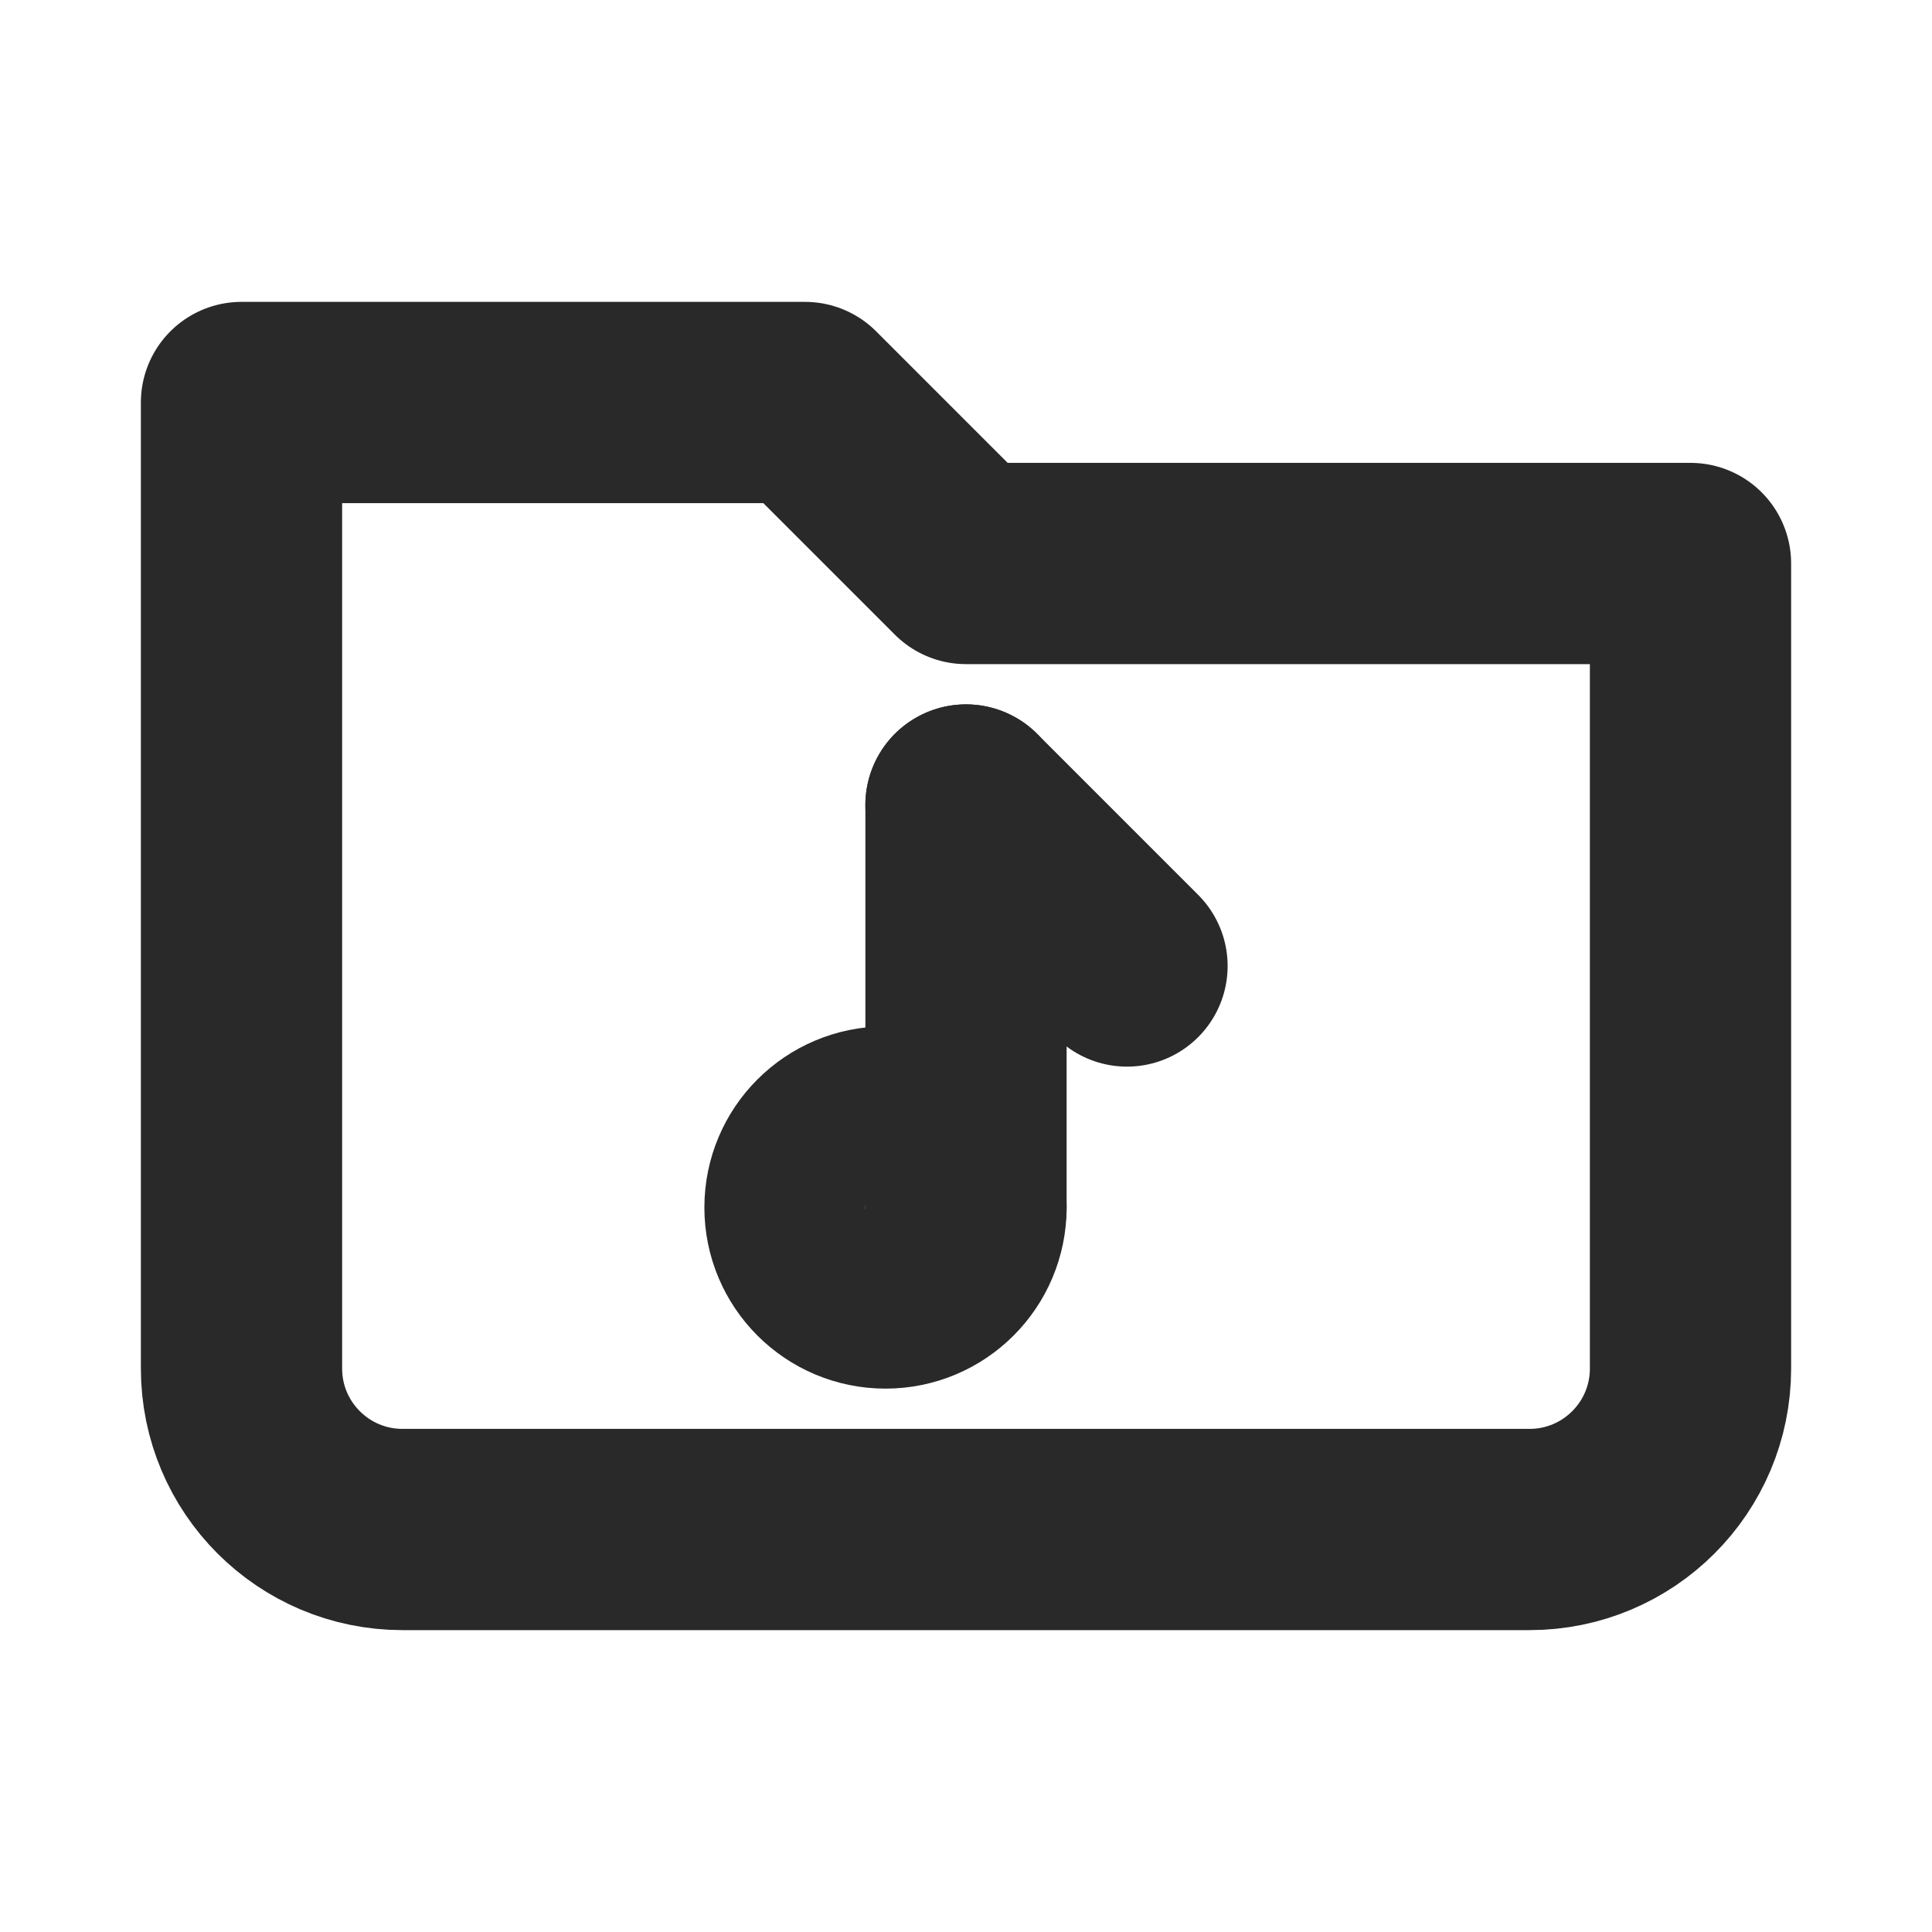 <?xml version="1.0" encoding="utf-8"?><!-- Скачано с сайта svg4.ru / Downloaded from svg4.ru -->
<svg width="800px" height="800px" viewBox="0 0 24 24" fill="none" xmlns="http://www.w3.org/2000/svg">
<g clip-path="url(#clip0_429_11047)">
<path d="M3 17V5H10L12 7H21V17C21 18.105 20.105 19 19 19H5C3.896 19 3 18.105 3 17Z" stroke="#292929" stroke-width="2.5" stroke-linecap="round" stroke-linejoin="round"/>
<circle cx="11" cy="15" r="1" stroke="#292929" stroke-width="2.5"/>
<path d="M12 10V15" stroke="#292929" stroke-width="2.5" stroke-linecap="round" stroke-linejoin="round"/>
<path d="M14 12L12 10" stroke="#292929" stroke-width="2.5" stroke-linecap="round" stroke-linejoin="round"/>
</g>
<defs>
<clipPath id="clip0_429_11047">
<rect width="24" height="24" fill="white"/>
</clipPath>
</defs>
</svg>